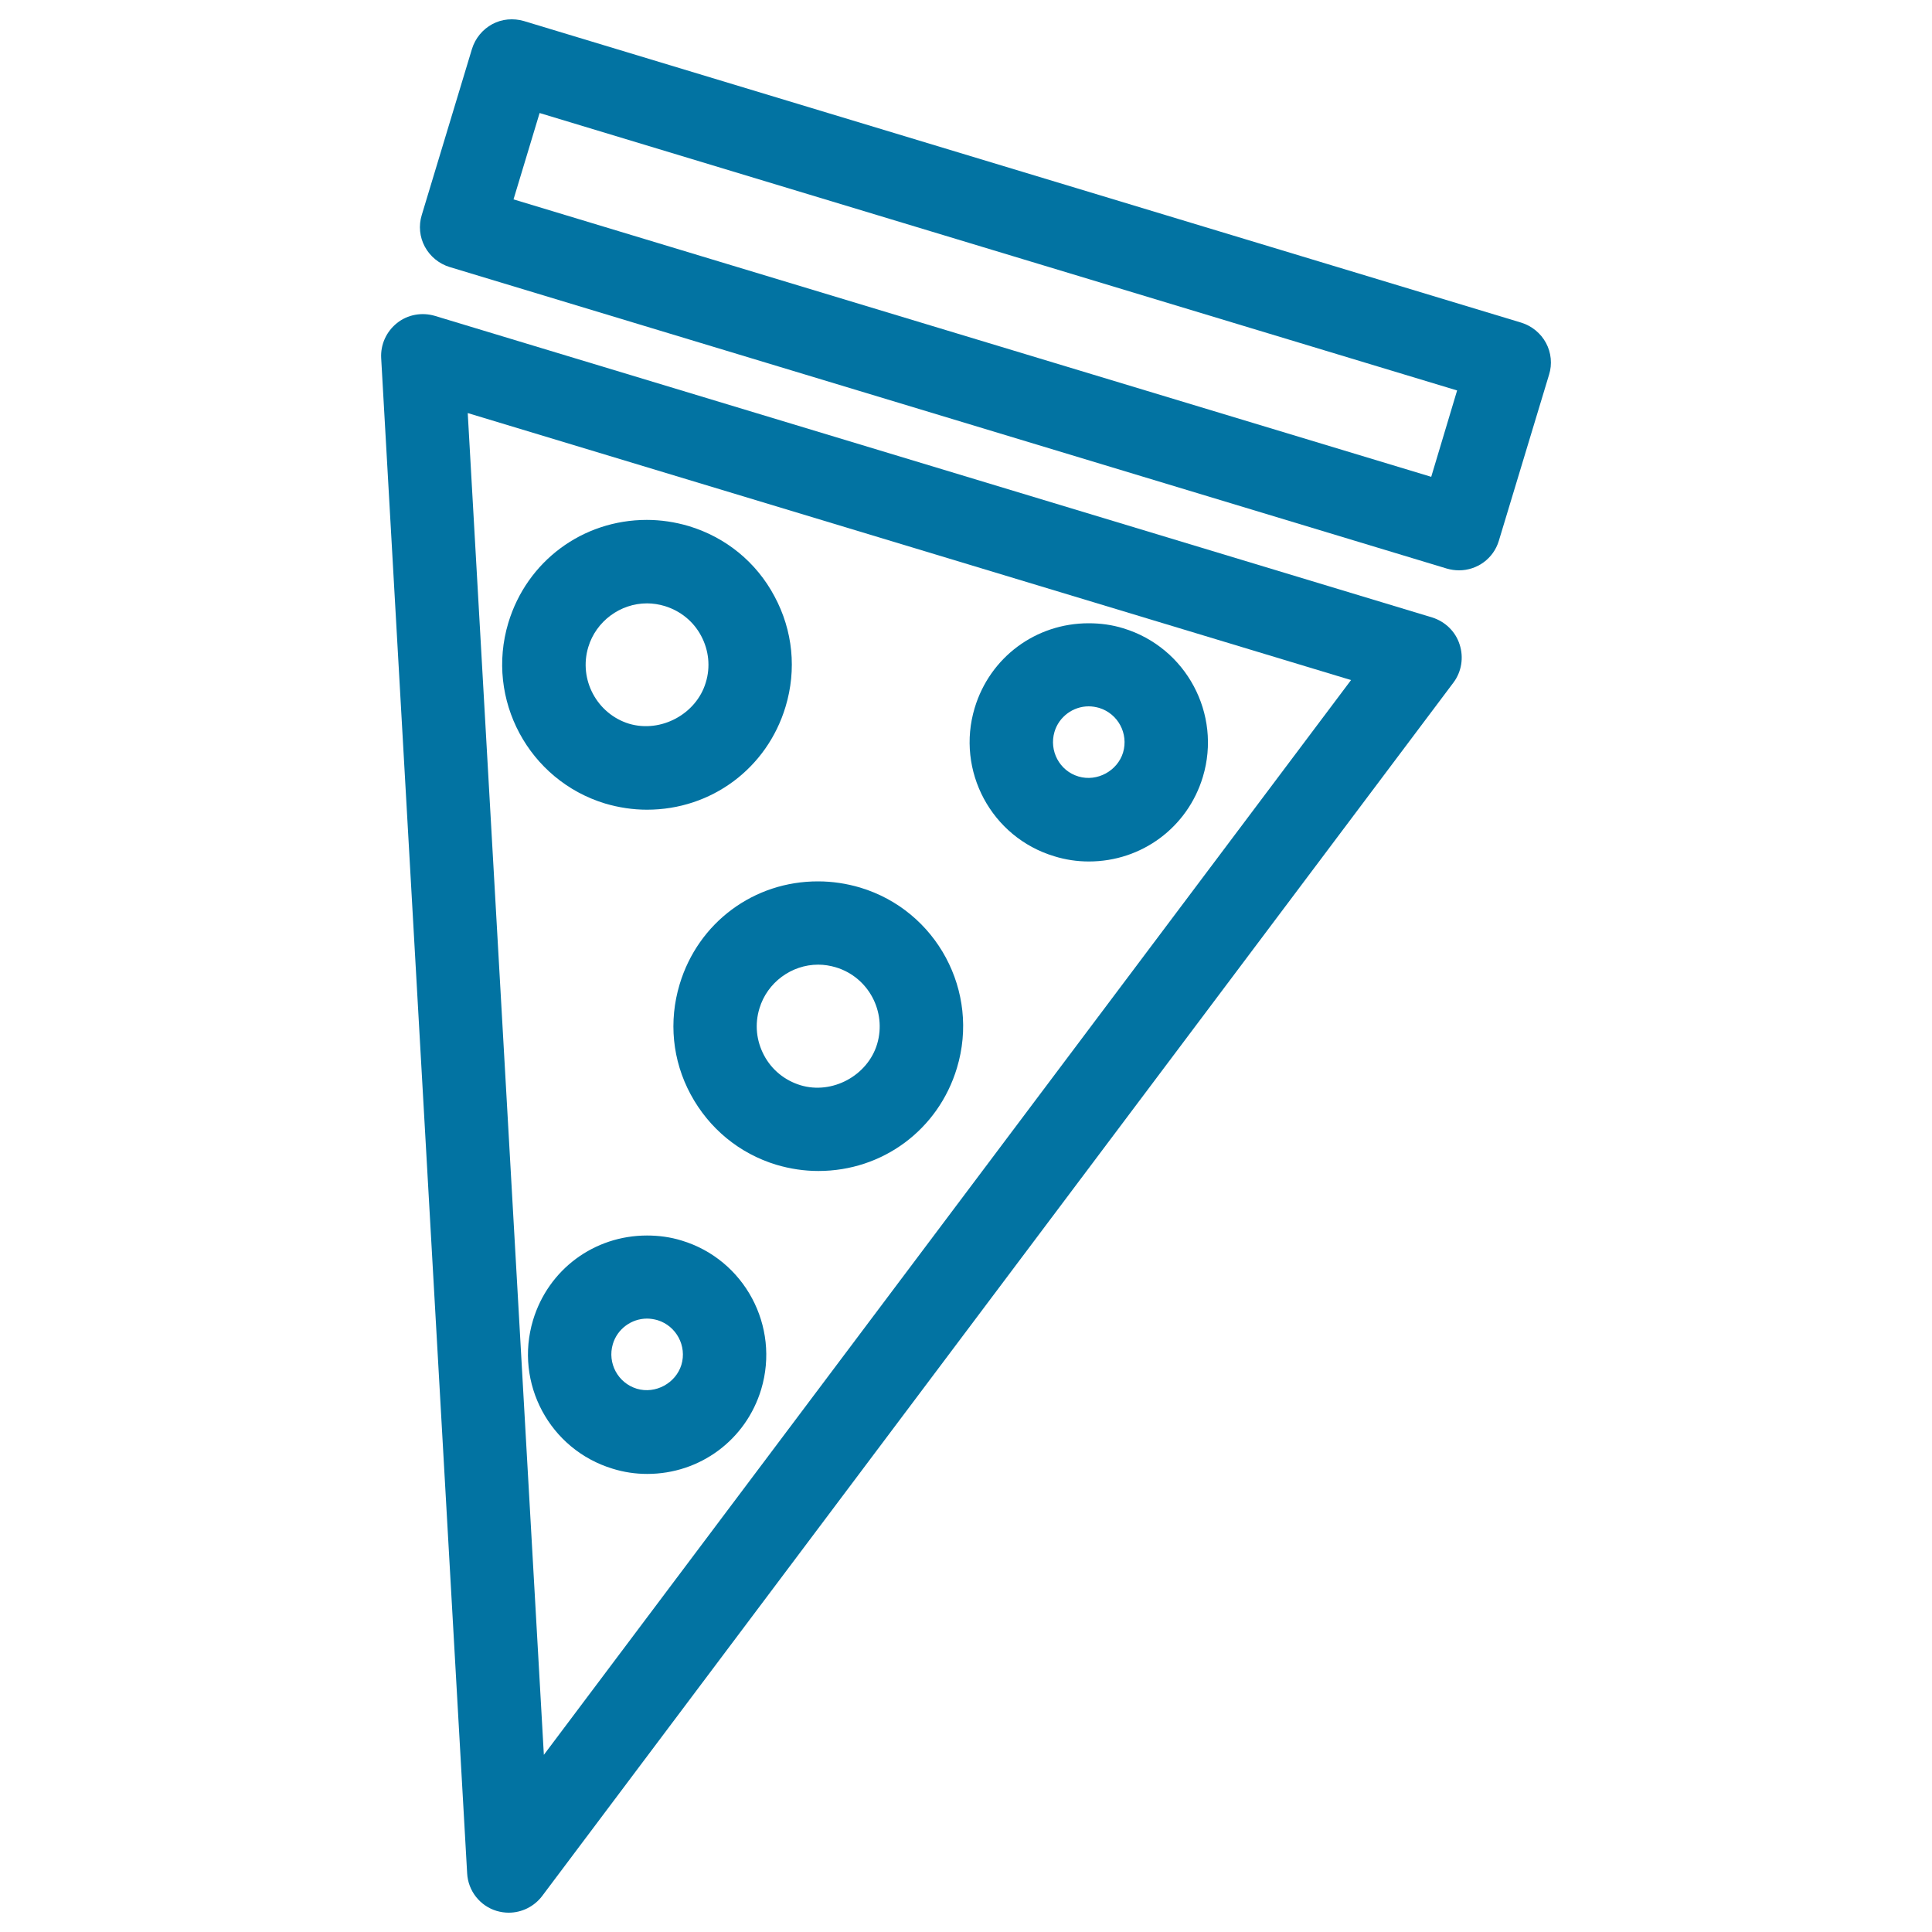 <svg xmlns="http://www.w3.org/2000/svg" viewBox="0 0 1000 1000" style="fill:#0273a2">
<title>Pizza Slice SVG icon</title>
<g><g><path d="M741.3,319.6L225.1,163.5c-6.7-2-14.1-0.7-19.6,3.7c-5.5,4.4-8.6,11.1-8.2,18.2l44.5,784.3c0.5,9,6.6,16.8,15.3,19.4c2.1,0.6,4.2,0.9,6.2,0.9c6.7,0,13.1-3.1,17.3-8.6l471.7-628.1c4.2-5.6,5.4-13,3.2-19.7C753.4,326.9,748,321.7,741.3,319.6z M281.5,908.3l-39.4-694.5L699.3,352L281.5,908.3z"/><path d="M351.8,509.4c-5.8,19.2-3.8,39.5,5.7,57.1c9.5,17.6,25.2,30.6,44.4,36.4c7.1,2.1,14.4,3.2,21.7,3.2c33.3,0,62.1-21.4,71.7-53.3c12-39.6-10.5-81.5-50.1-93.4c-7.1-2.1-14.4-3.2-21.7-3.2C390.2,456.1,361.4,477.5,351.8,509.4z M393.1,521.9c4-13.3,16.5-22.6,30.4-22.6c3.1,0,6.2,0.5,9.2,1.4c16.8,5.1,26.3,22.9,21.3,39.7c-4.9,16.3-23.2,26.3-39.7,21.3c-8.1-2.5-14.8-7.9-18.8-15.4C391.4,538.6,390.6,530,393.1,521.9z"/><path d="M313.2,415.9c7.1,2.1,14.4,3.2,21.7,3.2c33.3,0,62.1-21.4,71.7-53.3c5.8-19.2,3.8-39.4-5.7-57.1c-9.4-17.7-25.2-30.6-44.4-36.4c-7.1-2.1-14.4-3.2-21.7-3.2c-33.3,0-62.1,21.4-71.7,53.3C251.2,362,273.7,403.9,313.2,415.9z M304.5,334.9c4-13.3,16.5-22.6,30.4-22.6c3.1,0,6.2,0.5,9.2,1.4c8.1,2.5,14.8,7.9,18.8,15.4c4,7.5,4.9,16.1,2.4,24.2c-4.9,16.3-23.2,26.2-39.7,21.3C309,369.5,299.4,351.7,304.5,334.9z"/><path d="M352.8,642.1c-5.8-1.8-11.8-2.6-17.9-2.6c-27.4,0-51.1,17.6-59,43.8c-9.8,32.6,8.6,67,41.2,76.9c5.8,1.8,11.8,2.7,17.9,2.7c27.3,0,51.1-17.6,59-43.8C403.8,686.4,385.3,651.9,352.8,642.1z M352.7,706.4c-2.9,9.5-13.4,15.3-23.1,12.4c-9.8-3-15.3-13.3-12.4-23.1c2.3-7.8,9.6-13.2,17.7-13.2c1.8,0,3.6,0.3,5.4,0.8C350.1,686.3,355.6,696.7,352.7,706.4z"/><path d="M800.2,177.5c-2.7-5-7.3-8.8-12.8-10.5L271.2,10.9c-5.5-1.6-11.4-1.1-16.4,1.6c-5,2.7-8.8,7.3-10.5,12.8l-26,86c-1.7,5.5-1.1,11.4,1.6,16.4c2.7,5,7.3,8.8,12.8,10.5l516.2,156.1c2.1,0.6,4.2,0.9,6.3,0.9c9.3,0,17.8-6,20.6-15.3l26-86C803.5,188.5,802.9,182.5,800.2,177.5z M740.8,246.8L265.8,103.2l13.5-44.7l474.9,143.6L740.8,246.8z"/><path d="M545.7,443.2c5.8,1.8,11.8,2.7,17.9,2.7c27.3,0,51.1-17.6,59-43.8c9.8-32.5-8.6-67-41.2-76.9c-5.8-1.8-11.8-2.6-17.9-2.6c-27.4,0-51.1,17.6-59,43.8C494.7,398.9,513.1,433.4,545.7,443.2z M545.8,378.8c2.3-7.8,9.6-13.2,17.7-13.2c1.8,0,3.6,0.3,5.4,0.8c9.8,3,15.3,13.3,12.4,23.1c-2.9,9.5-13.4,15.3-23.1,12.4C548.4,399,542.9,388.6,545.8,378.8z"/></g></g>
</svg>